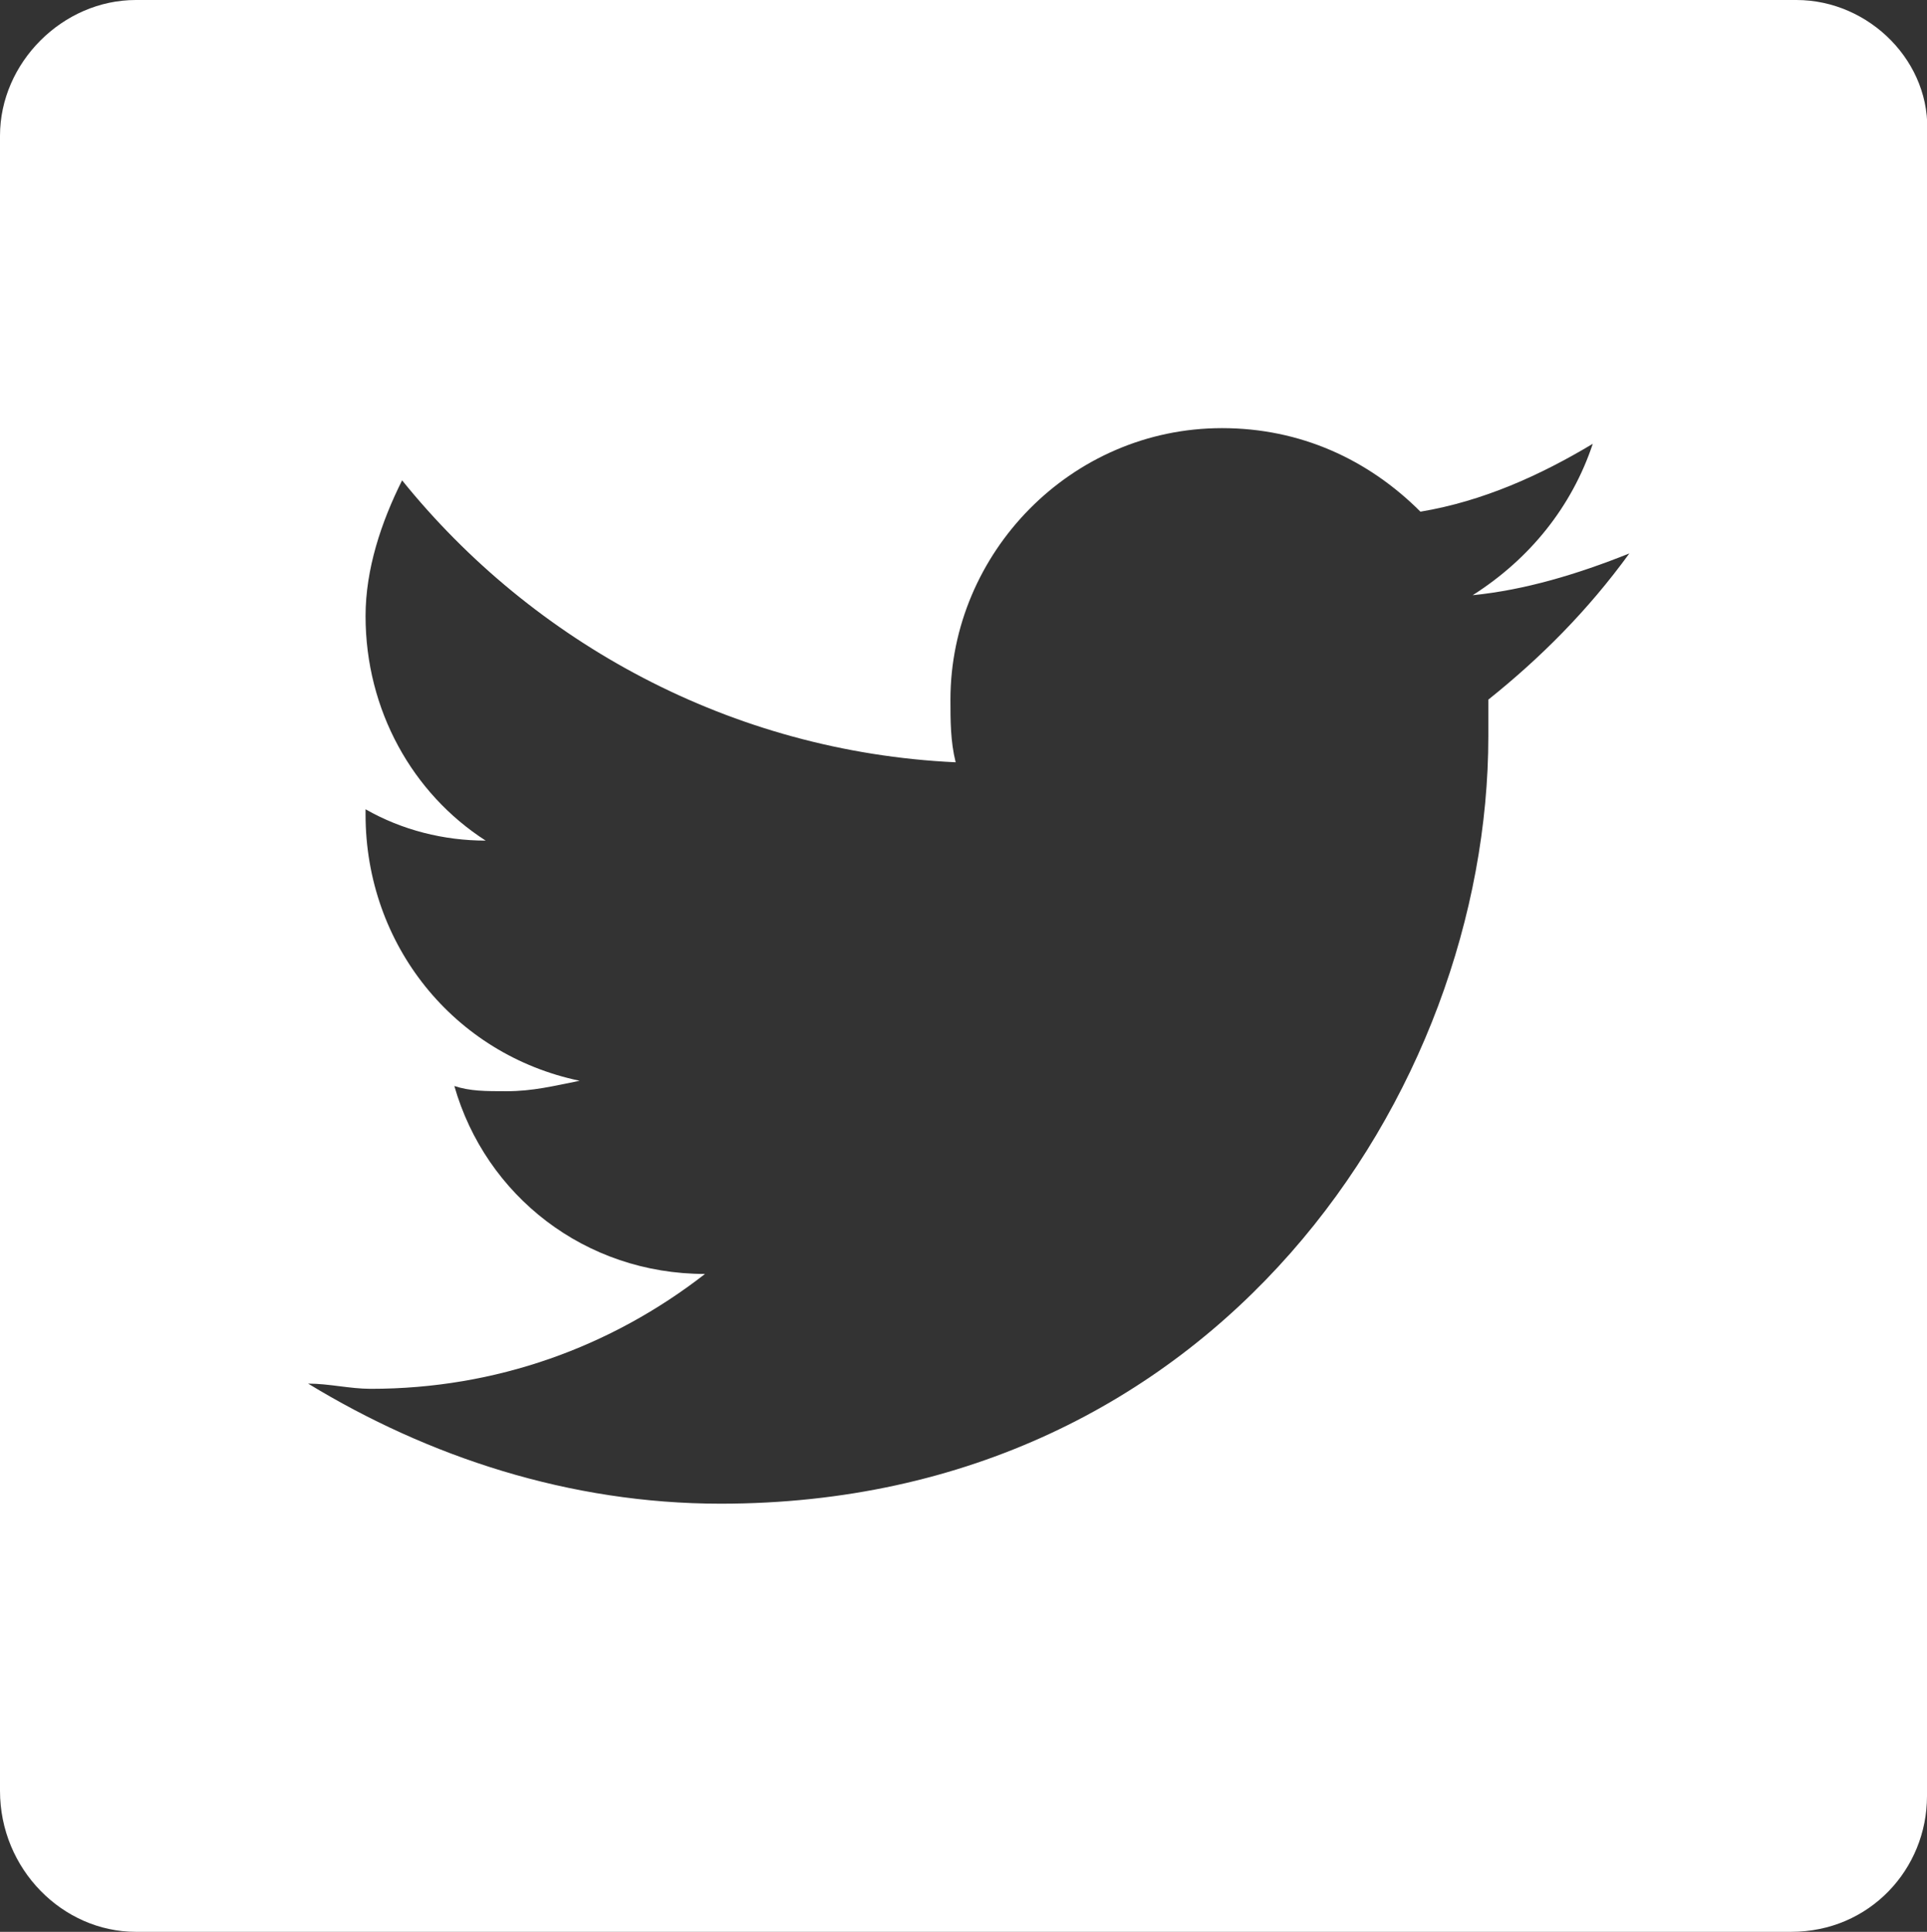 <?xml version="1.0" encoding="utf-8"?>
<!-- Generator: Adobe Illustrator 22.1.0, SVG Export Plug-In . SVG Version: 6.00 Build 0)  -->
<svg version="1.1" id="Layer_1" xmlns="http://www.w3.org/2000/svg" xmlns:xlink="http://www.w3.org/1999/xlink" x="0px" y="0px"
	 viewBox="0 0 36.9 37" style="enable-background:new 0 0 36.9 37;" xml:space="preserve">
<rect x="0" y="0" width="36.9" height="37" fill="#333333" stroke="none"/>
<style type="text/css">
	.st0{fill:#FFFFFF;}
</style>
<g>
	<path class="st0" d="M34.4,0H2.6C1.2,0,0,1.2,0,2.6v31.7C0,35.8,1.2,37,2.6,37h31.7c1.5,0,2.6-1.2,2.6-2.6V2.6
		C37,1.2,35.8,0,34.4,0z M28.5,13.4c0,0.2,0,0.4,0,0.7c0,6.8-5.2,14.7-14.7,14.7c-2.9,0-5.6-0.9-7.9-2.3c0.4,0,0.8,0.1,1.2,0.1
		c2.4,0,4.6-0.8,6.4-2.2c-2.3,0-4.2-1.5-4.8-3.6c0.3,0.1,0.6,0.1,1,0.1c0.5,0,0.9-0.1,1.4-0.2C8.7,20.2,7,18.1,7,15.6c0,0,0,0,0-0.1
		c0.7,0.4,1.5,0.6,2.3,0.6C7.9,15.2,7,13.6,7,11.8c0-0.9,0.3-1.8,0.7-2.6c2.5,3.1,6.3,5.2,10.6,5.4c-0.1-0.4-0.1-0.8-0.1-1.2
		c0-2.8,2.3-5.2,5.2-5.2c1.5,0,2.8,0.6,3.8,1.6c1.2-0.2,2.3-0.7,3.3-1.3c-0.4,1.2-1.2,2.2-2.3,2.9c1-0.1,2-0.4,3-0.8
		C30.4,11.7,29.5,12.6,28.5,13.4z"/>
</g>
</svg>
